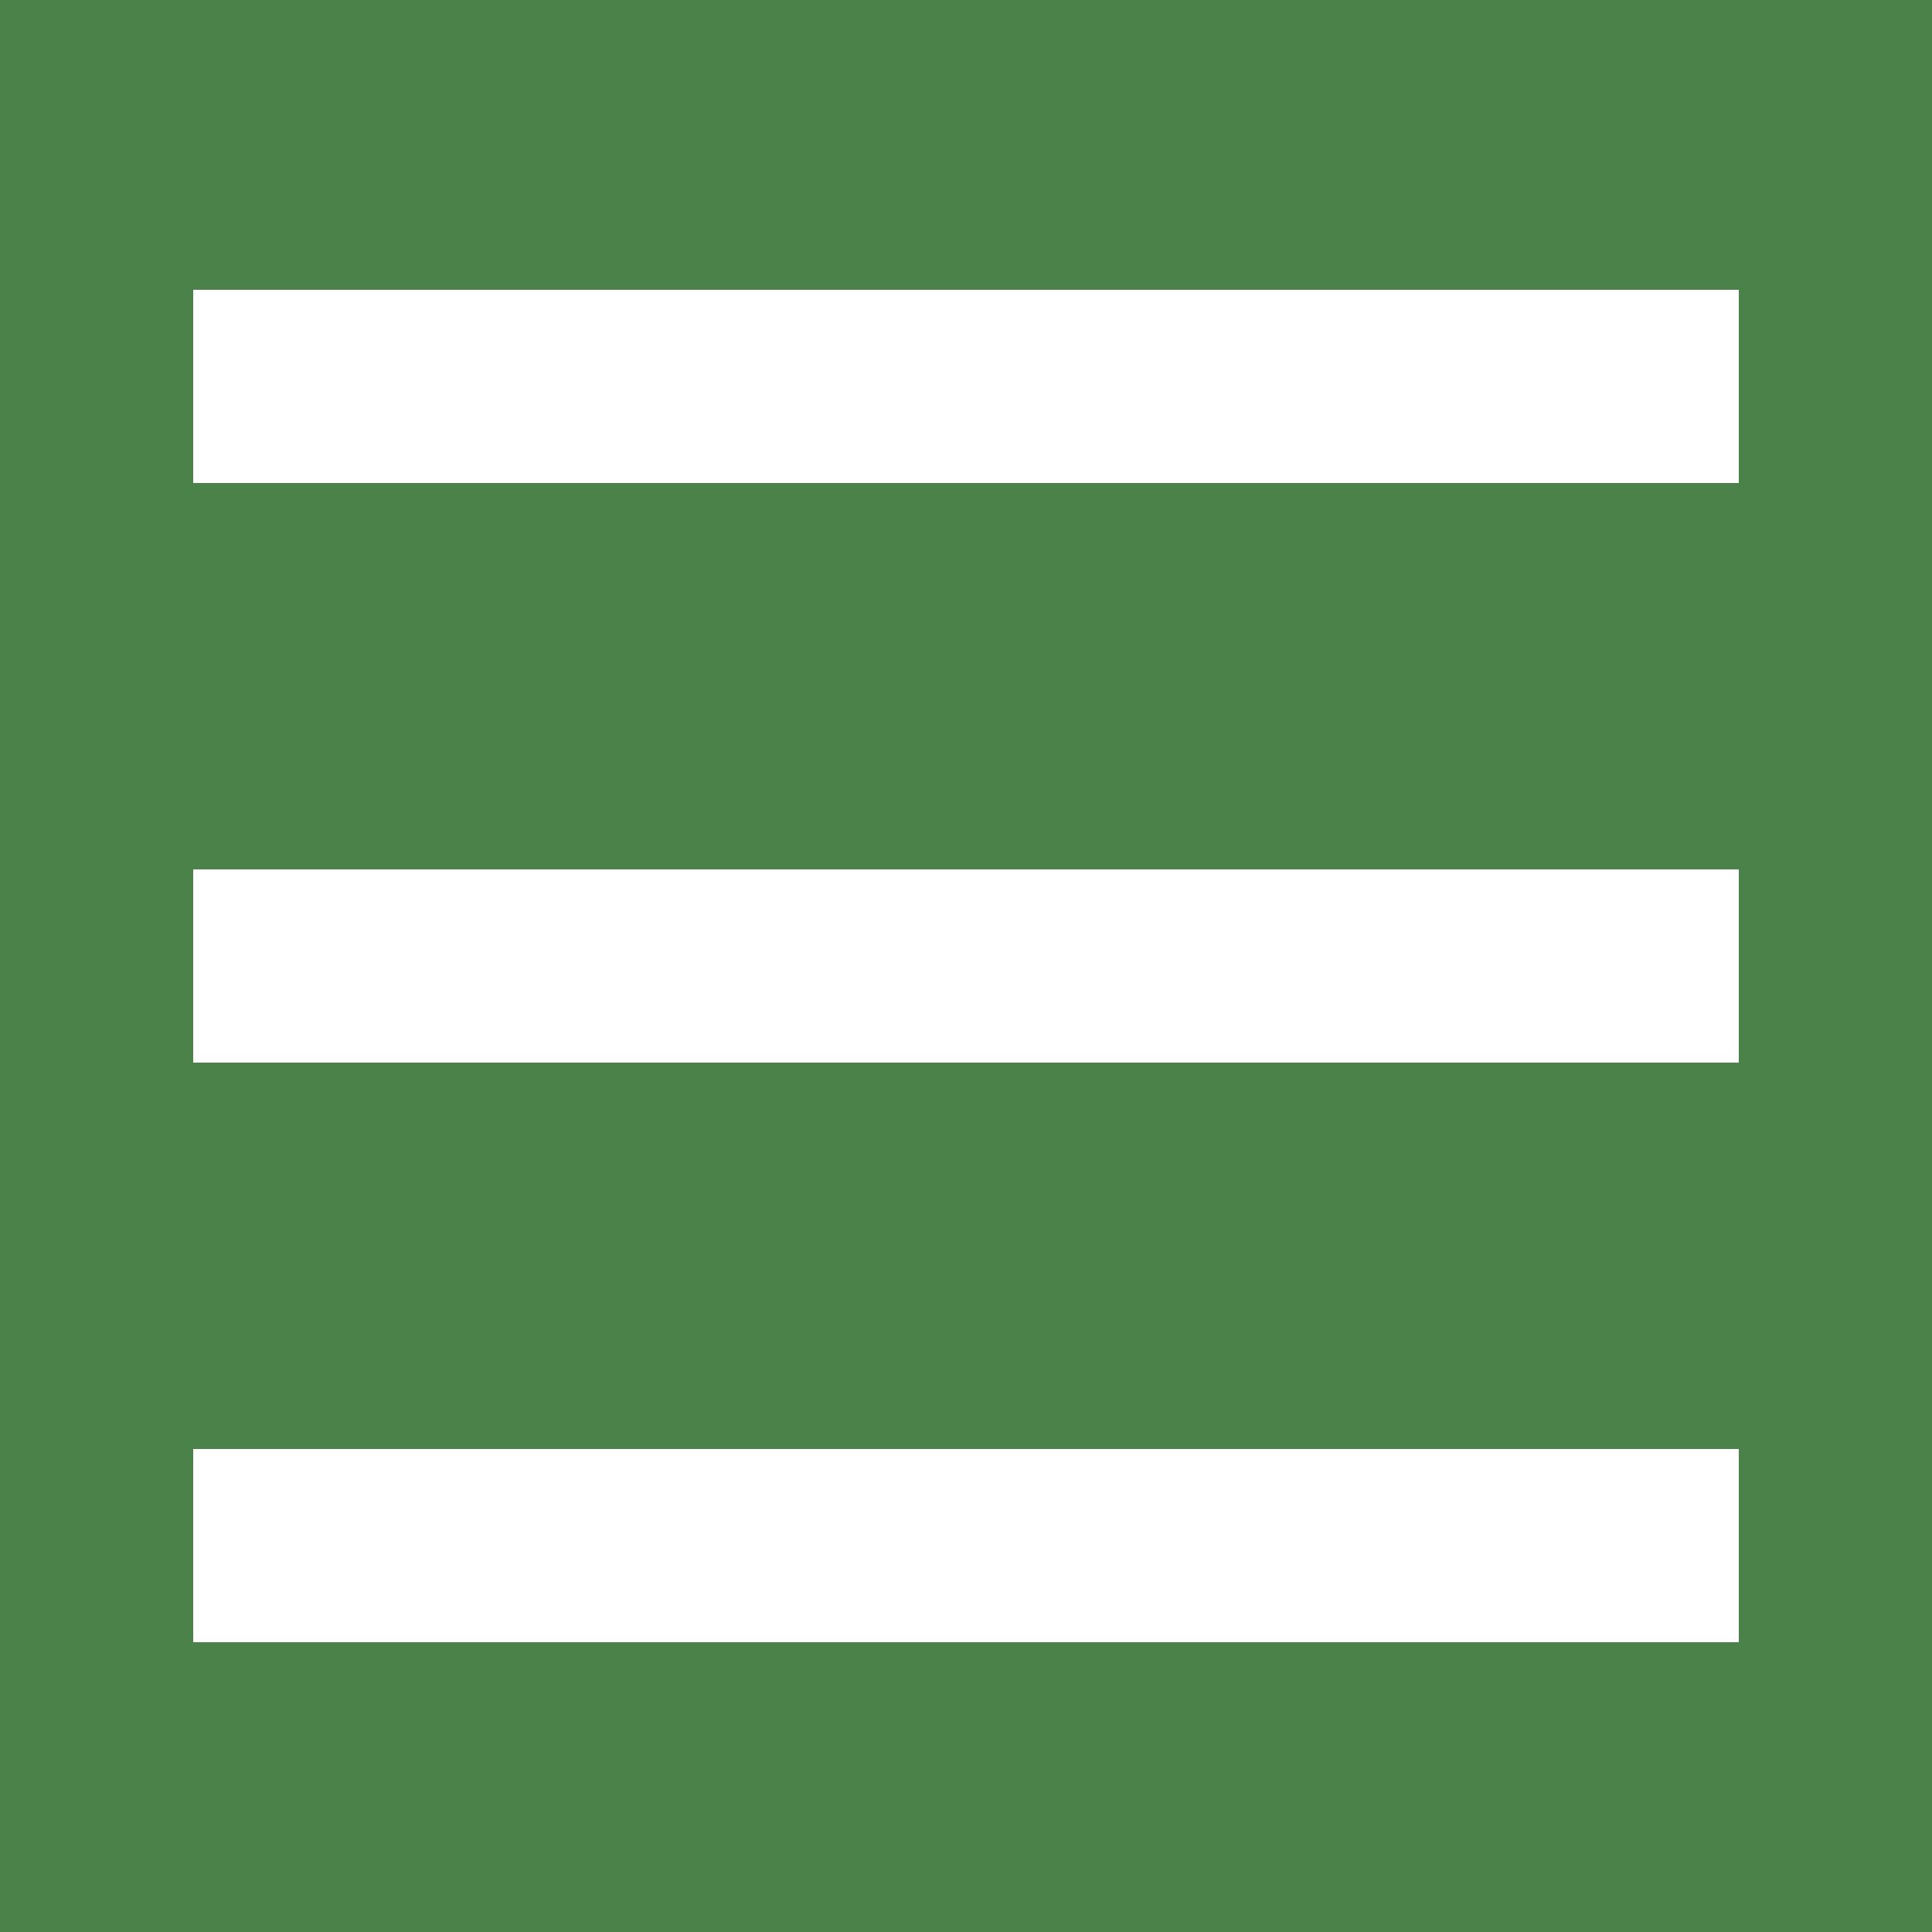 <?xml version="1.0" encoding="utf-8"?>
<!-- Generator: Adobe Illustrator 24.1.0, SVG Export Plug-In . SVG Version: 6.00 Build 0)  -->
<svg version="1.1" id="レイヤー_1" xmlns="http://www.w3.org/2000/svg" xmlns:xlink="http://www.w3.org/1999/xlink" x="0px"
	 y="0px" viewBox="0 0 40 40" style="enable-background:new 0 0 40 40;" xml:space="preserve">
<style type="text/css">
	.st0{fill:#4A8249;}
	.st1{fill:#FFFFFF;}
</style>
<rect class="st0" width="40" height="40"/>
<rect x="4" y="6" class="st1" width="32" height="4"/>
<rect x="4" y="18" class="st1" width="32" height="4"/>
<rect x="4" y="30" class="st1" width="32" height="4"/>
</svg>
